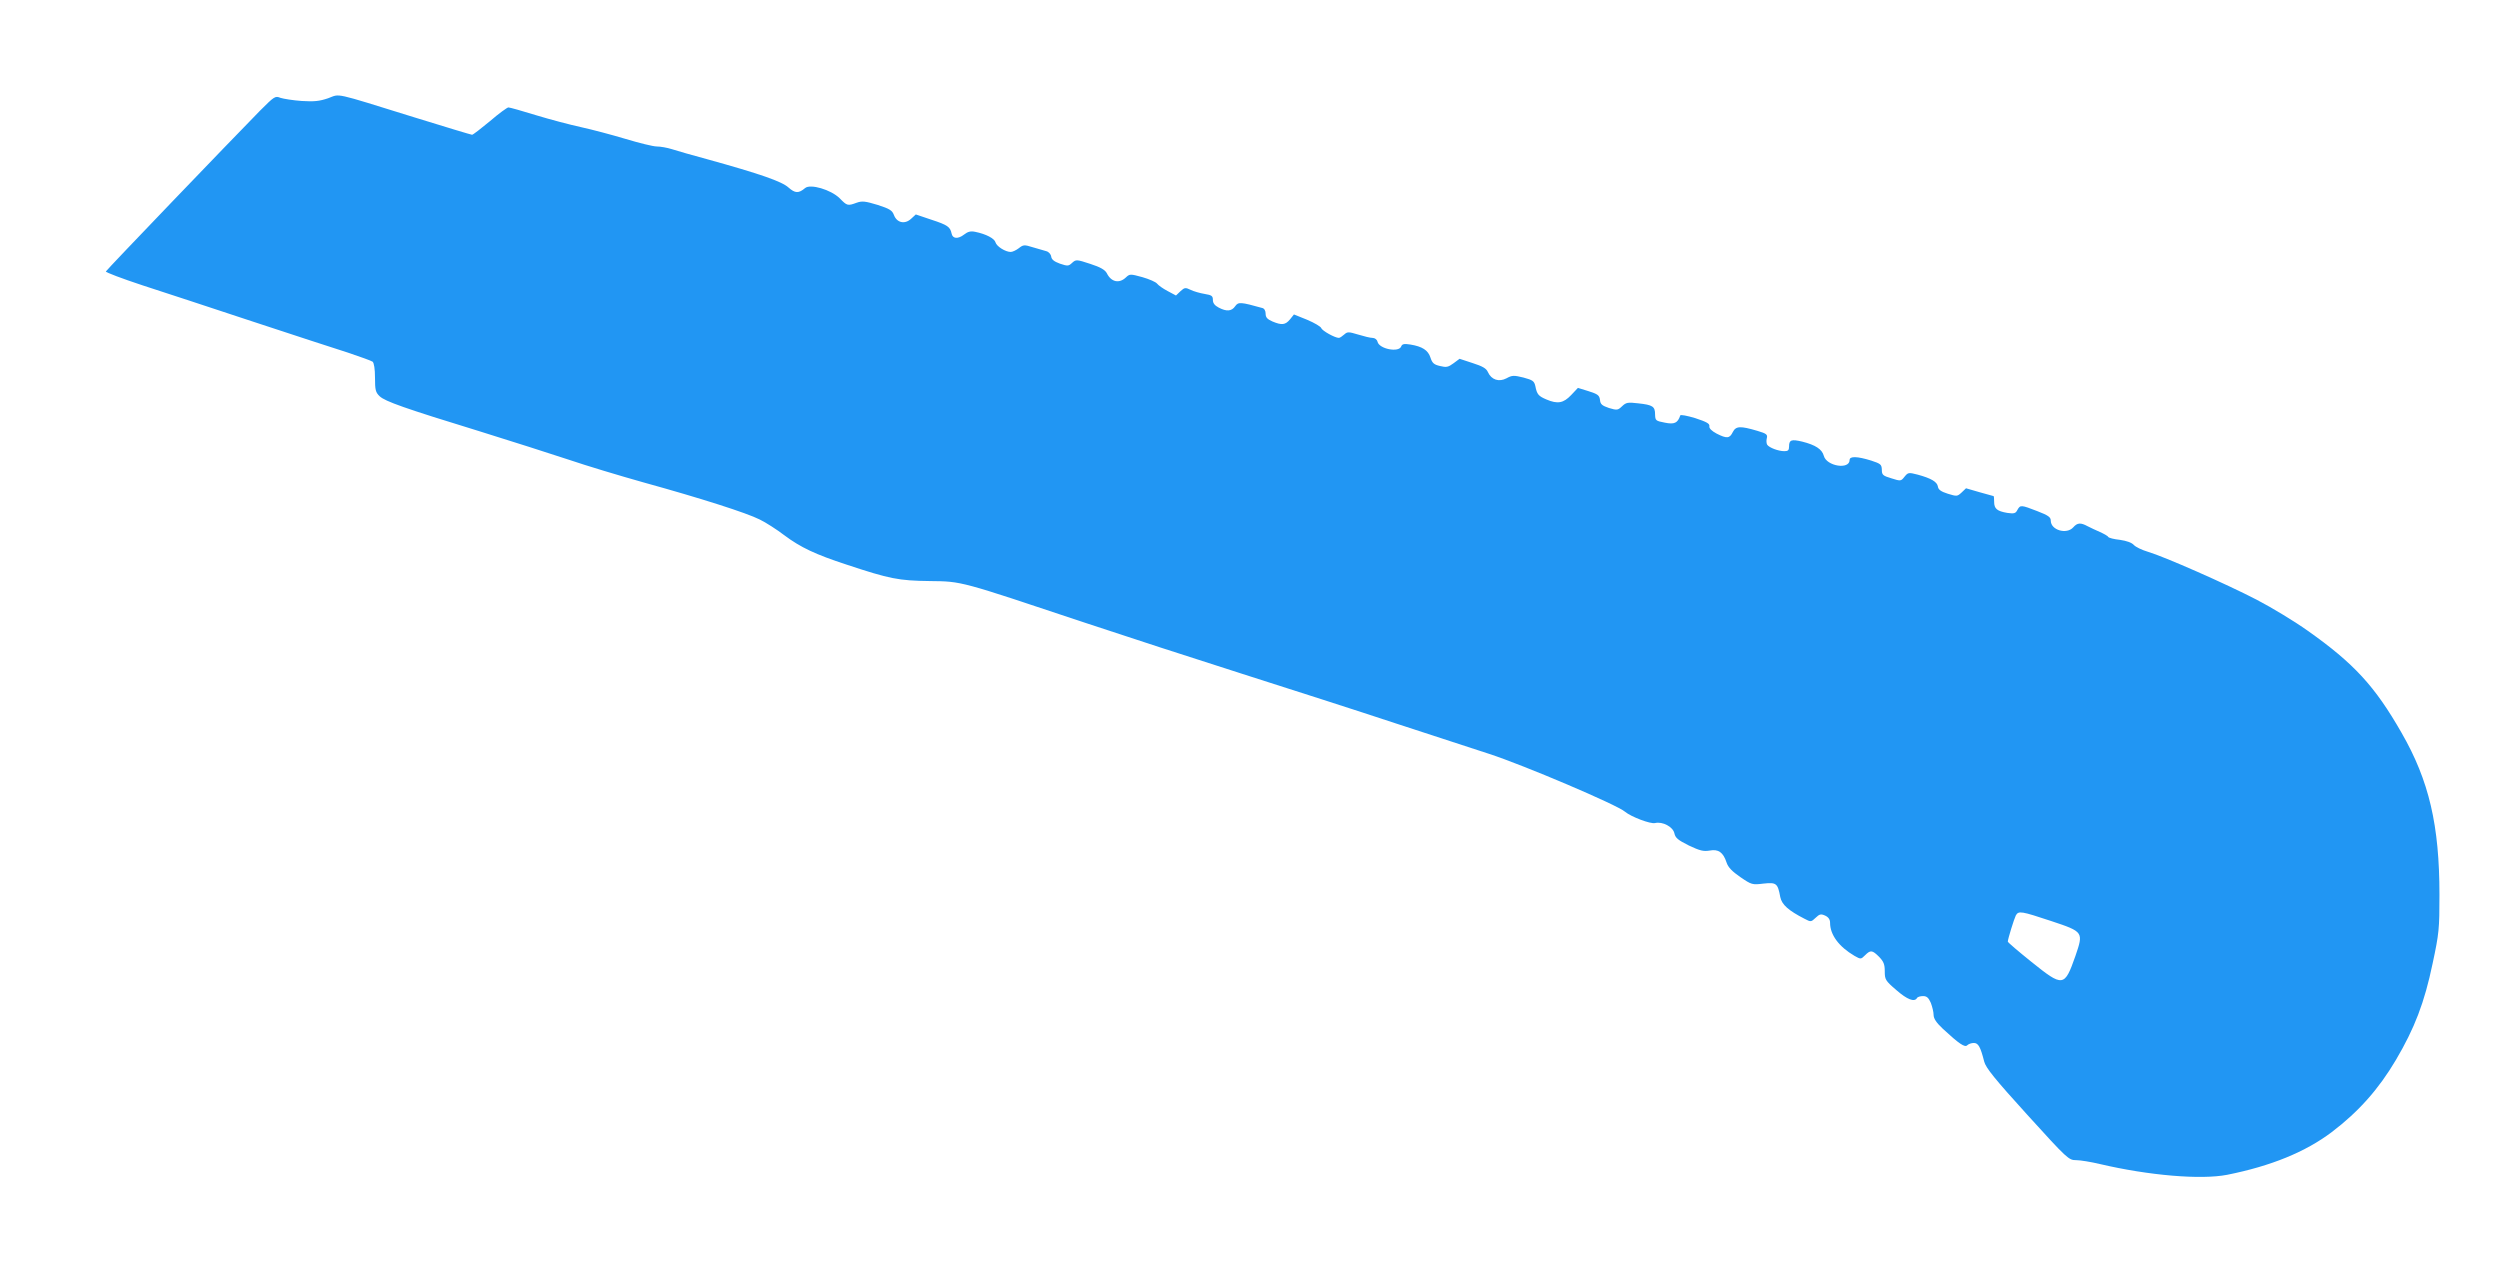 <?xml version="1.0" standalone="no"?>
<!DOCTYPE svg PUBLIC "-//W3C//DTD SVG 20010904//EN"
 "http://www.w3.org/TR/2001/REC-SVG-20010904/DTD/svg10.dtd">
<svg version="1.0" xmlns="http://www.w3.org/2000/svg"
 width="1280pt" height="648pt" viewBox="0 0 1280 648"
 preserveAspectRatio="xMidYMid meet">
<g transform="translate(0,648) scale(0.1,-0.1)"
fill="#2196f3" stroke="none">
<path d="M1680 5977 c-44 -15 -71 -18 -135 -14 -44 3 -93 11 -109 16 -27 11
-31 8 -105 -66 -152 -155 -786 -815 -789 -823 -2 -4 82 -36 185 -70 103 -33
357 -117 563 -185 206 -68 427 -140 490 -160 63 -21 121 -42 128 -47 7 -7 12
-37 12 -82 0 -63 3 -75 24 -95 28 -26 126 -61 514 -180 158 -49 361 -114 452
-144 91 -31 264 -83 385 -117 293 -81 528 -156 595 -190 31 -15 87 -51 125
-80 84 -63 161 -99 320 -151 220 -73 266 -82 425 -84 168 -2 149 2 800 -215
195 -65 555 -182 800 -260 245 -78 600 -192 790 -255 190 -62 403 -132 475
-155 178 -58 655 -261 695 -296 31 -26 131 -64 154 -58 38 9 92 -19 99 -53 5
-23 18 -34 74 -62 57 -27 75 -31 106 -26 45 9 70 -9 87 -61 8 -25 29 -46 71
-75 57 -39 61 -40 118 -33 66 7 73 2 86 -69 8 -39 42 -69 124 -111 32 -17 34
-17 57 5 20 19 27 21 49 11 17 -8 25 -20 25 -37 0 -61 45 -122 125 -169 32
-18 33 -18 54 3 28 28 37 27 72 -8 23 -24 29 -38 29 -74 0 -42 3 -48 59 -96
56 -49 93 -63 106 -41 3 6 17 10 31 10 19 0 28 -8 40 -35 7 -19 14 -46 14 -61
0 -19 14 -40 47 -71 84 -78 113 -97 125 -85 7 7 22 12 34 12 23 0 34 -20 53
-95 8 -32 54 -89 221 -273 206 -227 212 -232 250 -232 21 0 76 -9 122 -20 252
-59 517 -81 651 -55 225 45 401 117 536 219 137 104 240 220 328 369 96 163
146 293 188 494 33 154 35 177 35 352 0 355 -53 584 -194 829 -136 238 -243
355 -481 523 -66 47 -183 118 -260 158 -158 82 -476 222 -558 246 -30 9 -62
24 -72 35 -11 12 -37 21 -71 26 -30 3 -57 10 -60 15 -2 5 -22 16 -42 25 -20 9
-49 22 -64 30 -35 19 -52 18 -73 -6 -34 -38 -115 -14 -115 34 0 18 -12 27 -69
49 -83 32 -87 33 -102 6 -9 -18 -17 -20 -52 -15 -52 9 -67 21 -67 57 0 16 -1
29 -3 29 -1 0 -33 9 -72 20 l-69 20 -23 -22 c-22 -20 -24 -20 -70 -6 -35 11
-49 21 -51 37 -4 24 -34 42 -104 61 -46 12 -49 11 -67 -11 -18 -23 -20 -23
-67 -8 -44 13 -49 18 -49 44 -1 27 -6 31 -55 47 -71 22 -110 23 -110 3 0 -51
-118 -32 -132 21 -9 34 -43 56 -111 73 -55 13 -67 9 -67 -25 0 -19 -5 -24 -24
-24 -31 0 -78 18 -88 33 -4 7 -5 21 -2 33 5 19 -1 24 -48 38 -88 26 -110 25
-126 -6 -16 -33 -30 -35 -83 -8 -26 14 -39 27 -37 38 2 13 -14 22 -72 41 -43
13 -76 19 -77 14 -13 -39 -30 -47 -79 -37 -47 9 -49 11 -50 42 0 41 -12 49
-87 57 -52 6 -61 5 -82 -15 -22 -21 -26 -21 -67 -9 -35 12 -44 19 -46 41 -3
24 -11 30 -58 45 l-55 17 -35 -37 c-39 -41 -69 -47 -127 -22 -40 17 -48 26
-56 68 -6 26 -13 31 -61 44 -49 12 -58 12 -87 -4 -38 -20 -77 -8 -95 32 -8 19
-28 30 -78 46 l-67 22 -31 -23 c-27 -20 -37 -22 -69 -14 -31 7 -40 15 -49 43
-12 38 -42 57 -103 67 -32 5 -42 3 -47 -10 -12 -32 -112 -13 -121 24 -3 12
-14 20 -26 20 -11 0 -44 8 -73 17 -50 15 -55 15 -72 0 -10 -9 -22 -17 -27 -17
-20 0 -85 36 -90 50 -3 8 -35 27 -73 43 l-67 27 -20 -25 c-24 -29 -42 -31 -90
-11 -27 12 -35 21 -35 40 0 15 -7 27 -17 29 -111 31 -123 32 -139 9 -18 -26
-44 -28 -84 -7 -21 11 -30 23 -30 39 0 21 -6 25 -42 31 -24 4 -56 13 -72 21
-27 13 -31 12 -52 -7 l-23 -22 -43 23 c-23 12 -47 29 -54 38 -6 8 -40 23 -75
33 -62 17 -65 17 -85 -2 -34 -32 -75 -23 -97 22 -9 17 -32 31 -85 48 -70 23
-73 23 -93 5 -18 -17 -23 -17 -62 -4 -30 11 -43 21 -45 37 -2 12 -13 24 -25
27 -12 3 -43 12 -69 20 -44 14 -49 13 -72 -5 -13 -10 -32 -19 -41 -19 -27 0
-72 28 -78 49 -5 20 -49 43 -104 54 -23 5 -38 1 -57 -14 -31 -24 -59 -22 -64
6 -7 33 -20 43 -103 70 l-80 27 -24 -22 c-32 -30 -73 -21 -88 19 -9 24 -22 32
-84 52 -63 19 -79 21 -107 11 -46 -17 -49 -16 -87 23 -45 44 -150 75 -177 52
-33 -28 -51 -27 -85 3 -34 31 -146 70 -417 145 -74 20 -155 43 -179 51 -25 8
-60 14 -78 14 -19 0 -91 18 -161 39 -70 21 -172 48 -227 60 -55 12 -158 39
-230 61 -71 22 -135 40 -142 40 -6 0 -49 -31 -94 -70 -46 -38 -87 -70 -92 -70
-4 0 -137 40 -295 89 -425 132 -378 121 -442 98z m8823 -4213 c165 -55 165
-56 123 -179 -56 -159 -63 -160 -226 -29 -66 53 -120 99 -120 103 0 13 32 116
41 134 14 25 28 22 182 -29z"/>
</g>
</svg>
